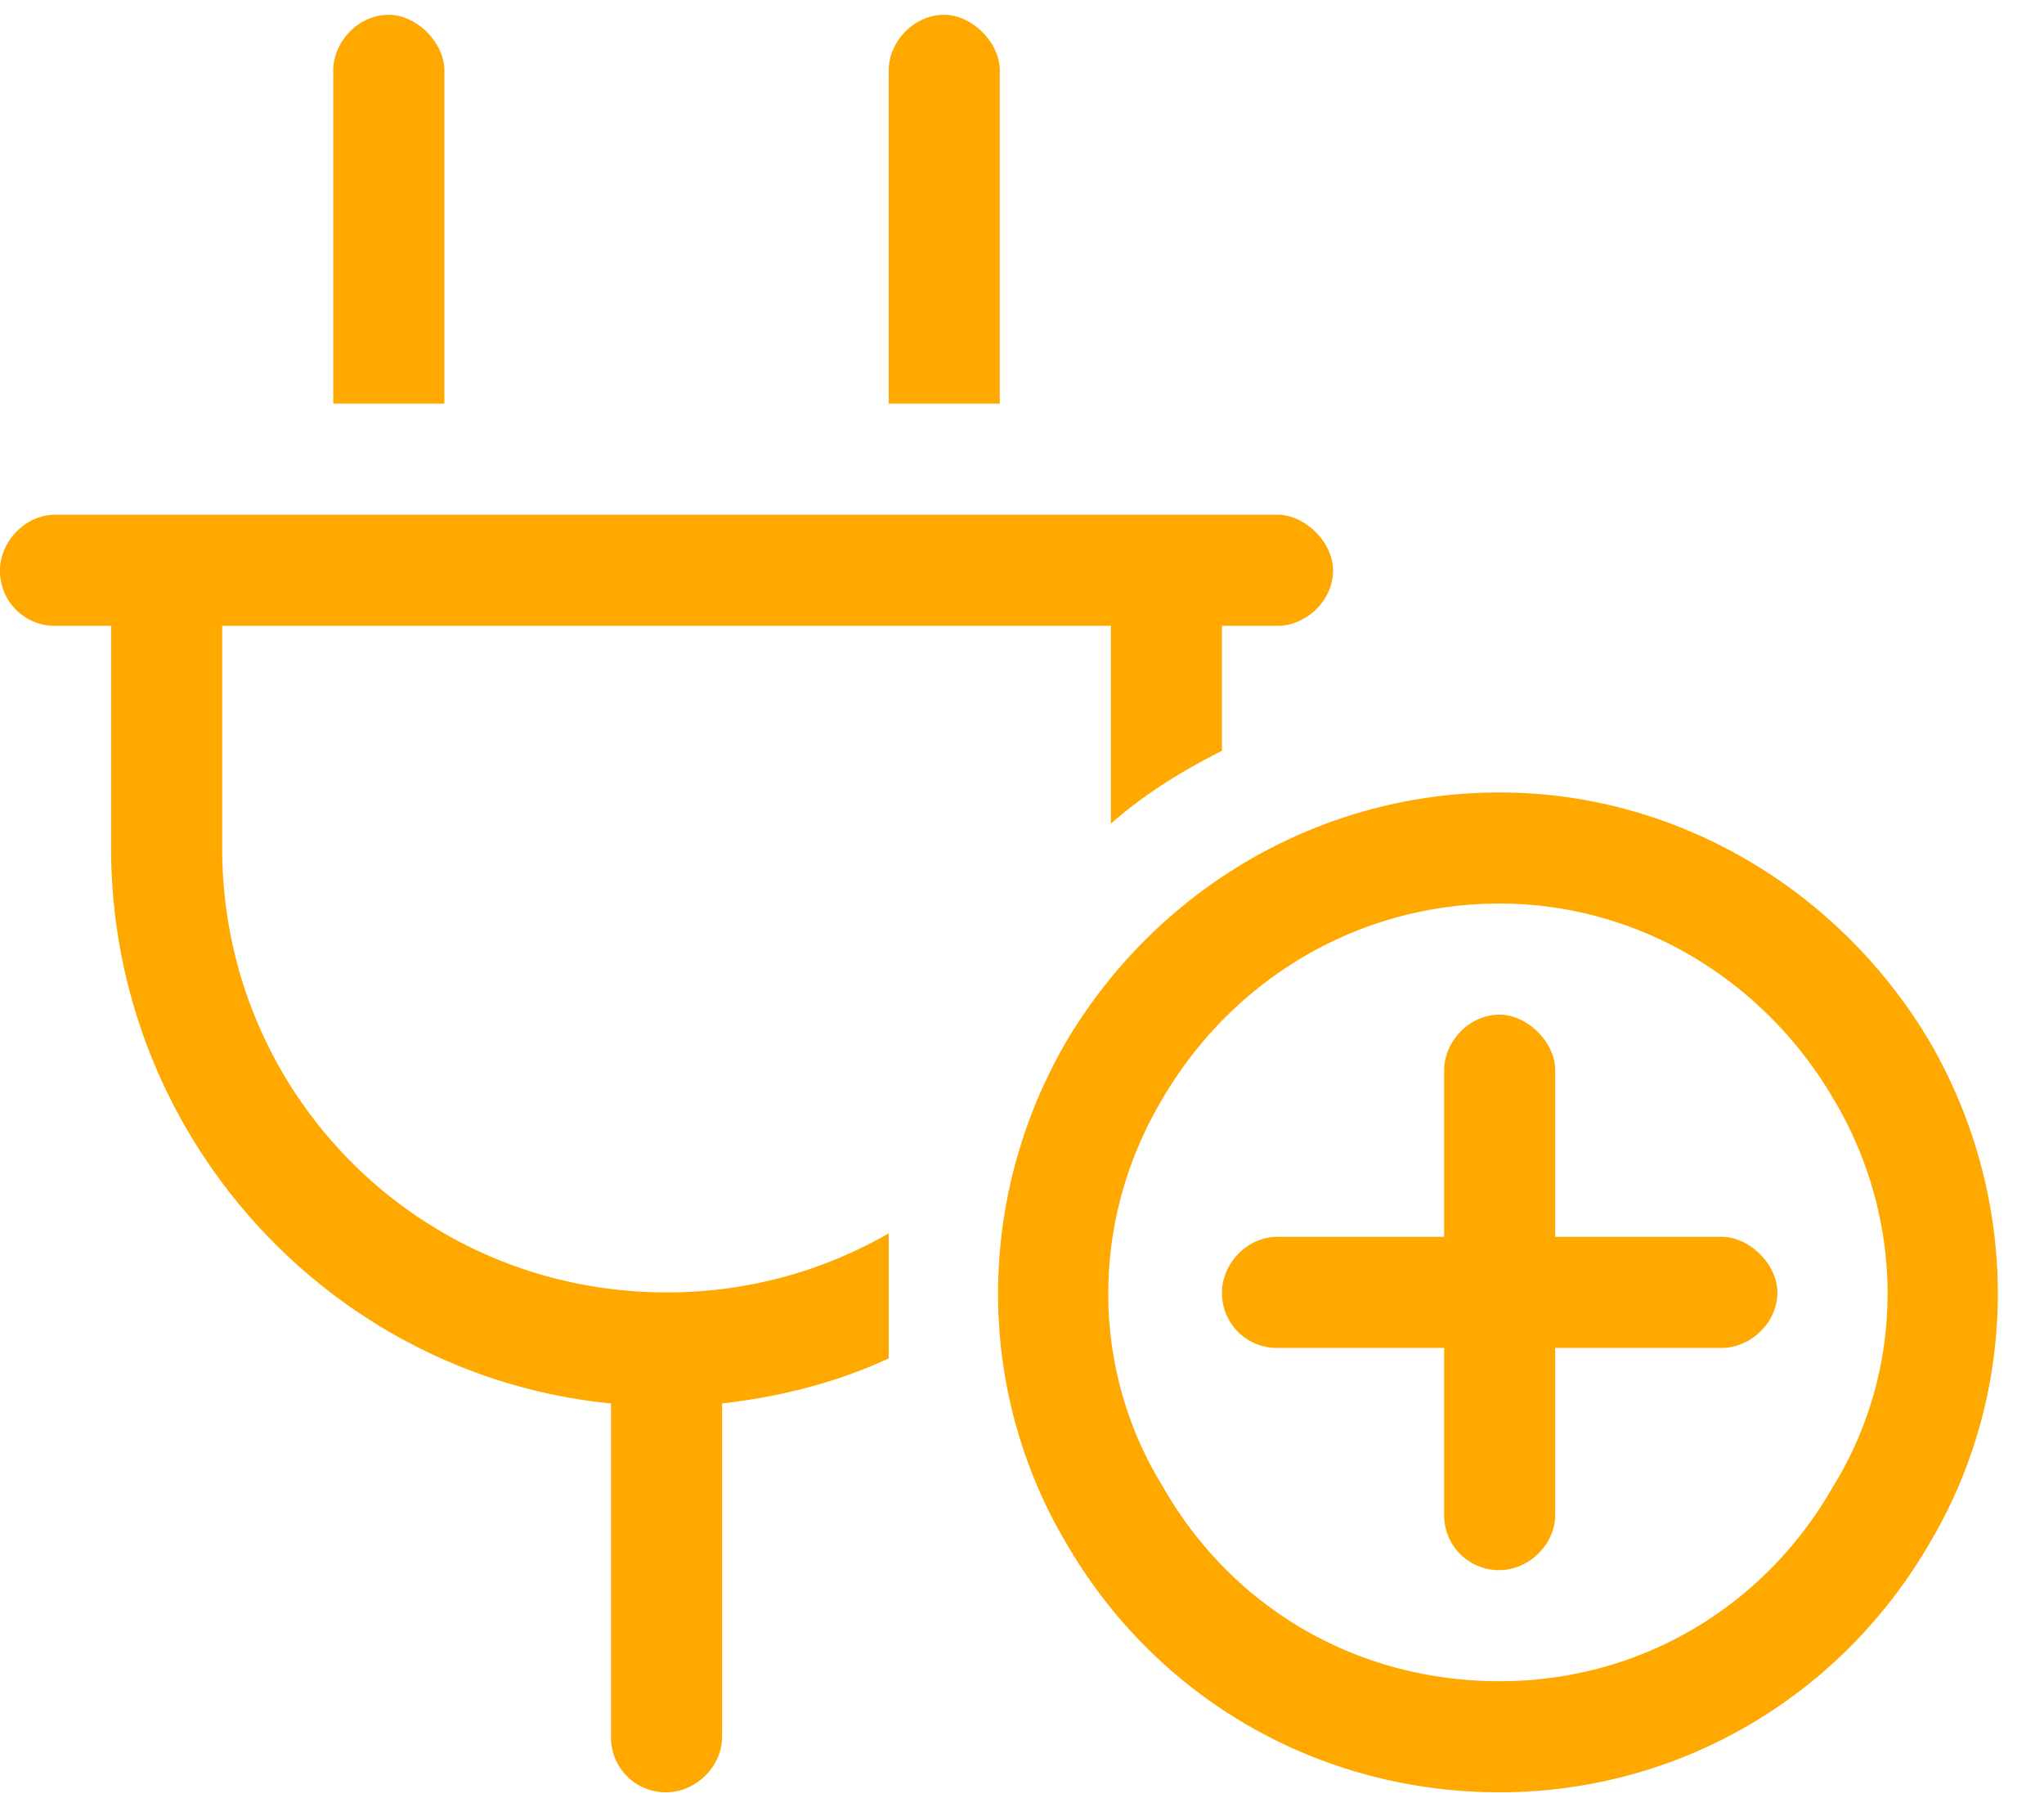 <svg xmlns="http://www.w3.org/2000/svg" width="69" height="61" fill="none"><path fill="#FFA800" d="M50.625 30.5c-4.805 0-9.023 2.578-11.367 6.563-2.461 4.101-2.461 9.14 0 13.124 2.344 4.102 6.562 6.563 11.367 6.563 4.688 0 8.906-2.46 11.25-6.563 2.46-3.984 2.46-9.023 0-13.124-2.344-3.985-6.563-6.563-11.25-6.563zm0 30c-6.094 0-11.602-3.164-14.648-8.438-3.047-5.156-3.047-11.601 0-16.874 3.046-5.157 8.554-8.438 14.648-8.438 5.977 0 11.484 3.281 14.531 8.438 3.047 5.273 3.047 11.718 0 16.874-3.047 5.274-8.554 8.438-14.531 8.438zm0-26.25c.938 0 1.875.938 1.875 1.875v5.625h5.625c.938 0 1.875.938 1.875 1.875 0 1.055-.938 1.875-1.875 1.875H52.5v5.625c0 1.055-.938 1.875-1.875 1.875a1.851 1.851 0 0 1-1.875-1.875V45.5h-5.625a1.851 1.851 0 0 1-1.875-1.875c0-.938.82-1.875 1.875-1.875h5.625v-5.625c0-.938.82-1.875 1.875-1.875zM13.125.5c-1.055 0-1.875.938-1.875 1.875v11.25H15V2.375C15 1.437 14.062.5 13.125.5zm18.75 0C30.82.5 30 1.438 30 2.375v11.25h3.75V2.375c0-.938-.938-1.875-1.875-1.875zM0 19.25a1.85 1.85 0 0 0 1.875 1.875H3.75v7.5c0 9.727 7.383 17.813 16.875 18.75v11.25A1.85 1.85 0 0 0 22.5 60.5c.938 0 1.875-.82 1.875-1.875v-11.25c1.992-.234 3.867-.703 5.625-1.523v-4.219a14.946 14.946 0 0 1-7.5 1.992c-8.32 0-15-6.68-15-15v-7.5h30v6.68c1.055-.938 2.344-1.758 3.75-2.461v-4.219h1.875c.938 0 1.875-.82 1.875-1.875 0-.938-.938-1.875-1.875-1.875H1.875C.82 17.375 0 18.313 0 19.25z"/></svg>